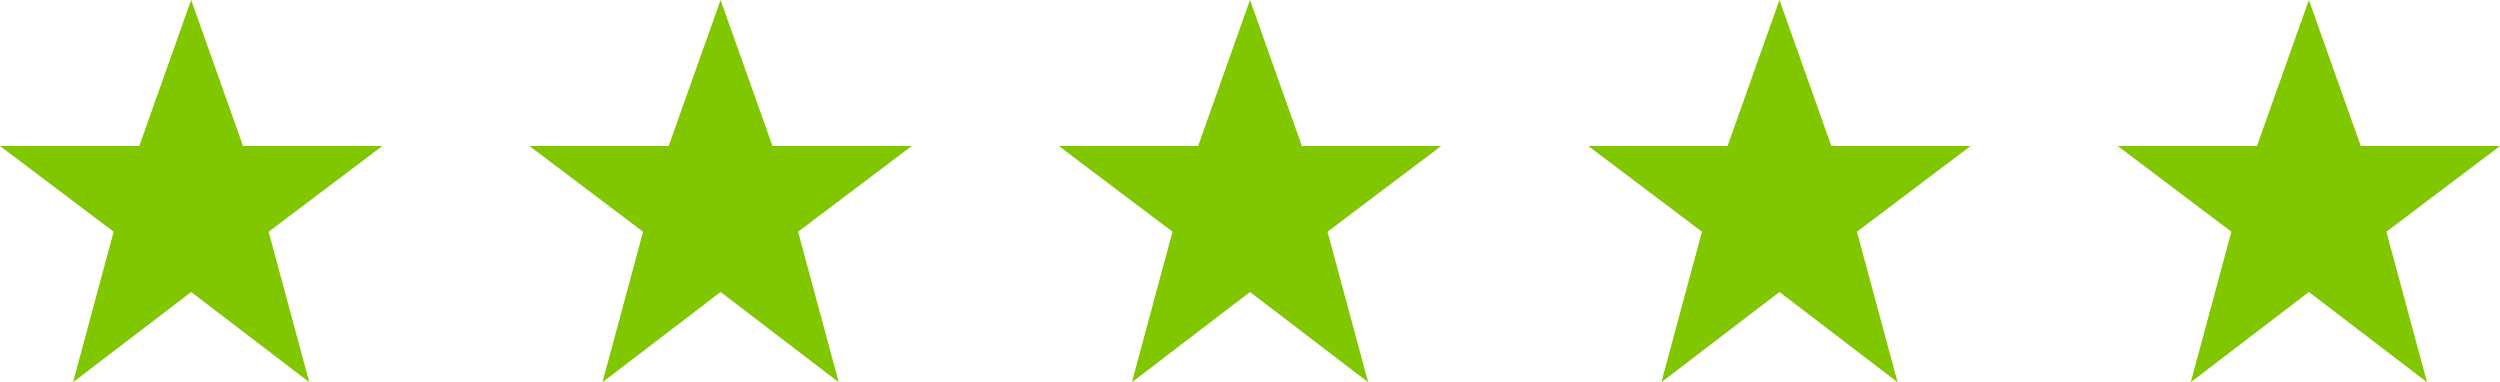 <svg xmlns="http://www.w3.org/2000/svg" width="107.121" height="16.378" viewBox="0 0 107.121 16.378"><g transform="translate(-908.335 -6525.167)"><path d="M10.11,2.08l2.223,6.256H18.3L13.43,12.01l1.742,6.448L10.11,14.592,5.049,18.458l1.74-6.448L1.919,8.336H7.886L10.11,2.08Z" transform="translate(906.416 6523.087)" fill="#81c700"/><path d="M10.11,2.08l2.223,6.256H18.3L13.43,12.01l1.742,6.448L10.11,14.592,5.049,18.458l1.74-6.448L1.919,8.336H7.886L10.11,2.08Z" transform="translate(929.101 6523.087)" fill="#81c700"/><path d="M10.11,2.08l2.223,6.256H18.3L13.43,12.01l1.742,6.448L10.11,14.592,5.049,18.458l1.74-6.448L1.919,8.336H7.886L10.11,2.08Z" transform="translate(951.786 6523.087)" fill="#81c700"/><path d="M10.11,2.08l2.223,6.256H18.3L13.43,12.01l1.742,6.448L10.11,14.592,5.049,18.458l1.74-6.448L1.919,8.336H7.886L10.11,2.08Z" transform="translate(974.472 6523.087)" fill="#81c700"/><path d="M10.11,2.08l2.223,6.256H18.3L13.43,12.01l1.742,6.448L10.11,14.592,5.049,18.458l1.74-6.448L1.919,8.336H7.886L10.11,2.08Z" transform="translate(997.157 6523.087)" fill="#81c700"/></g></svg>